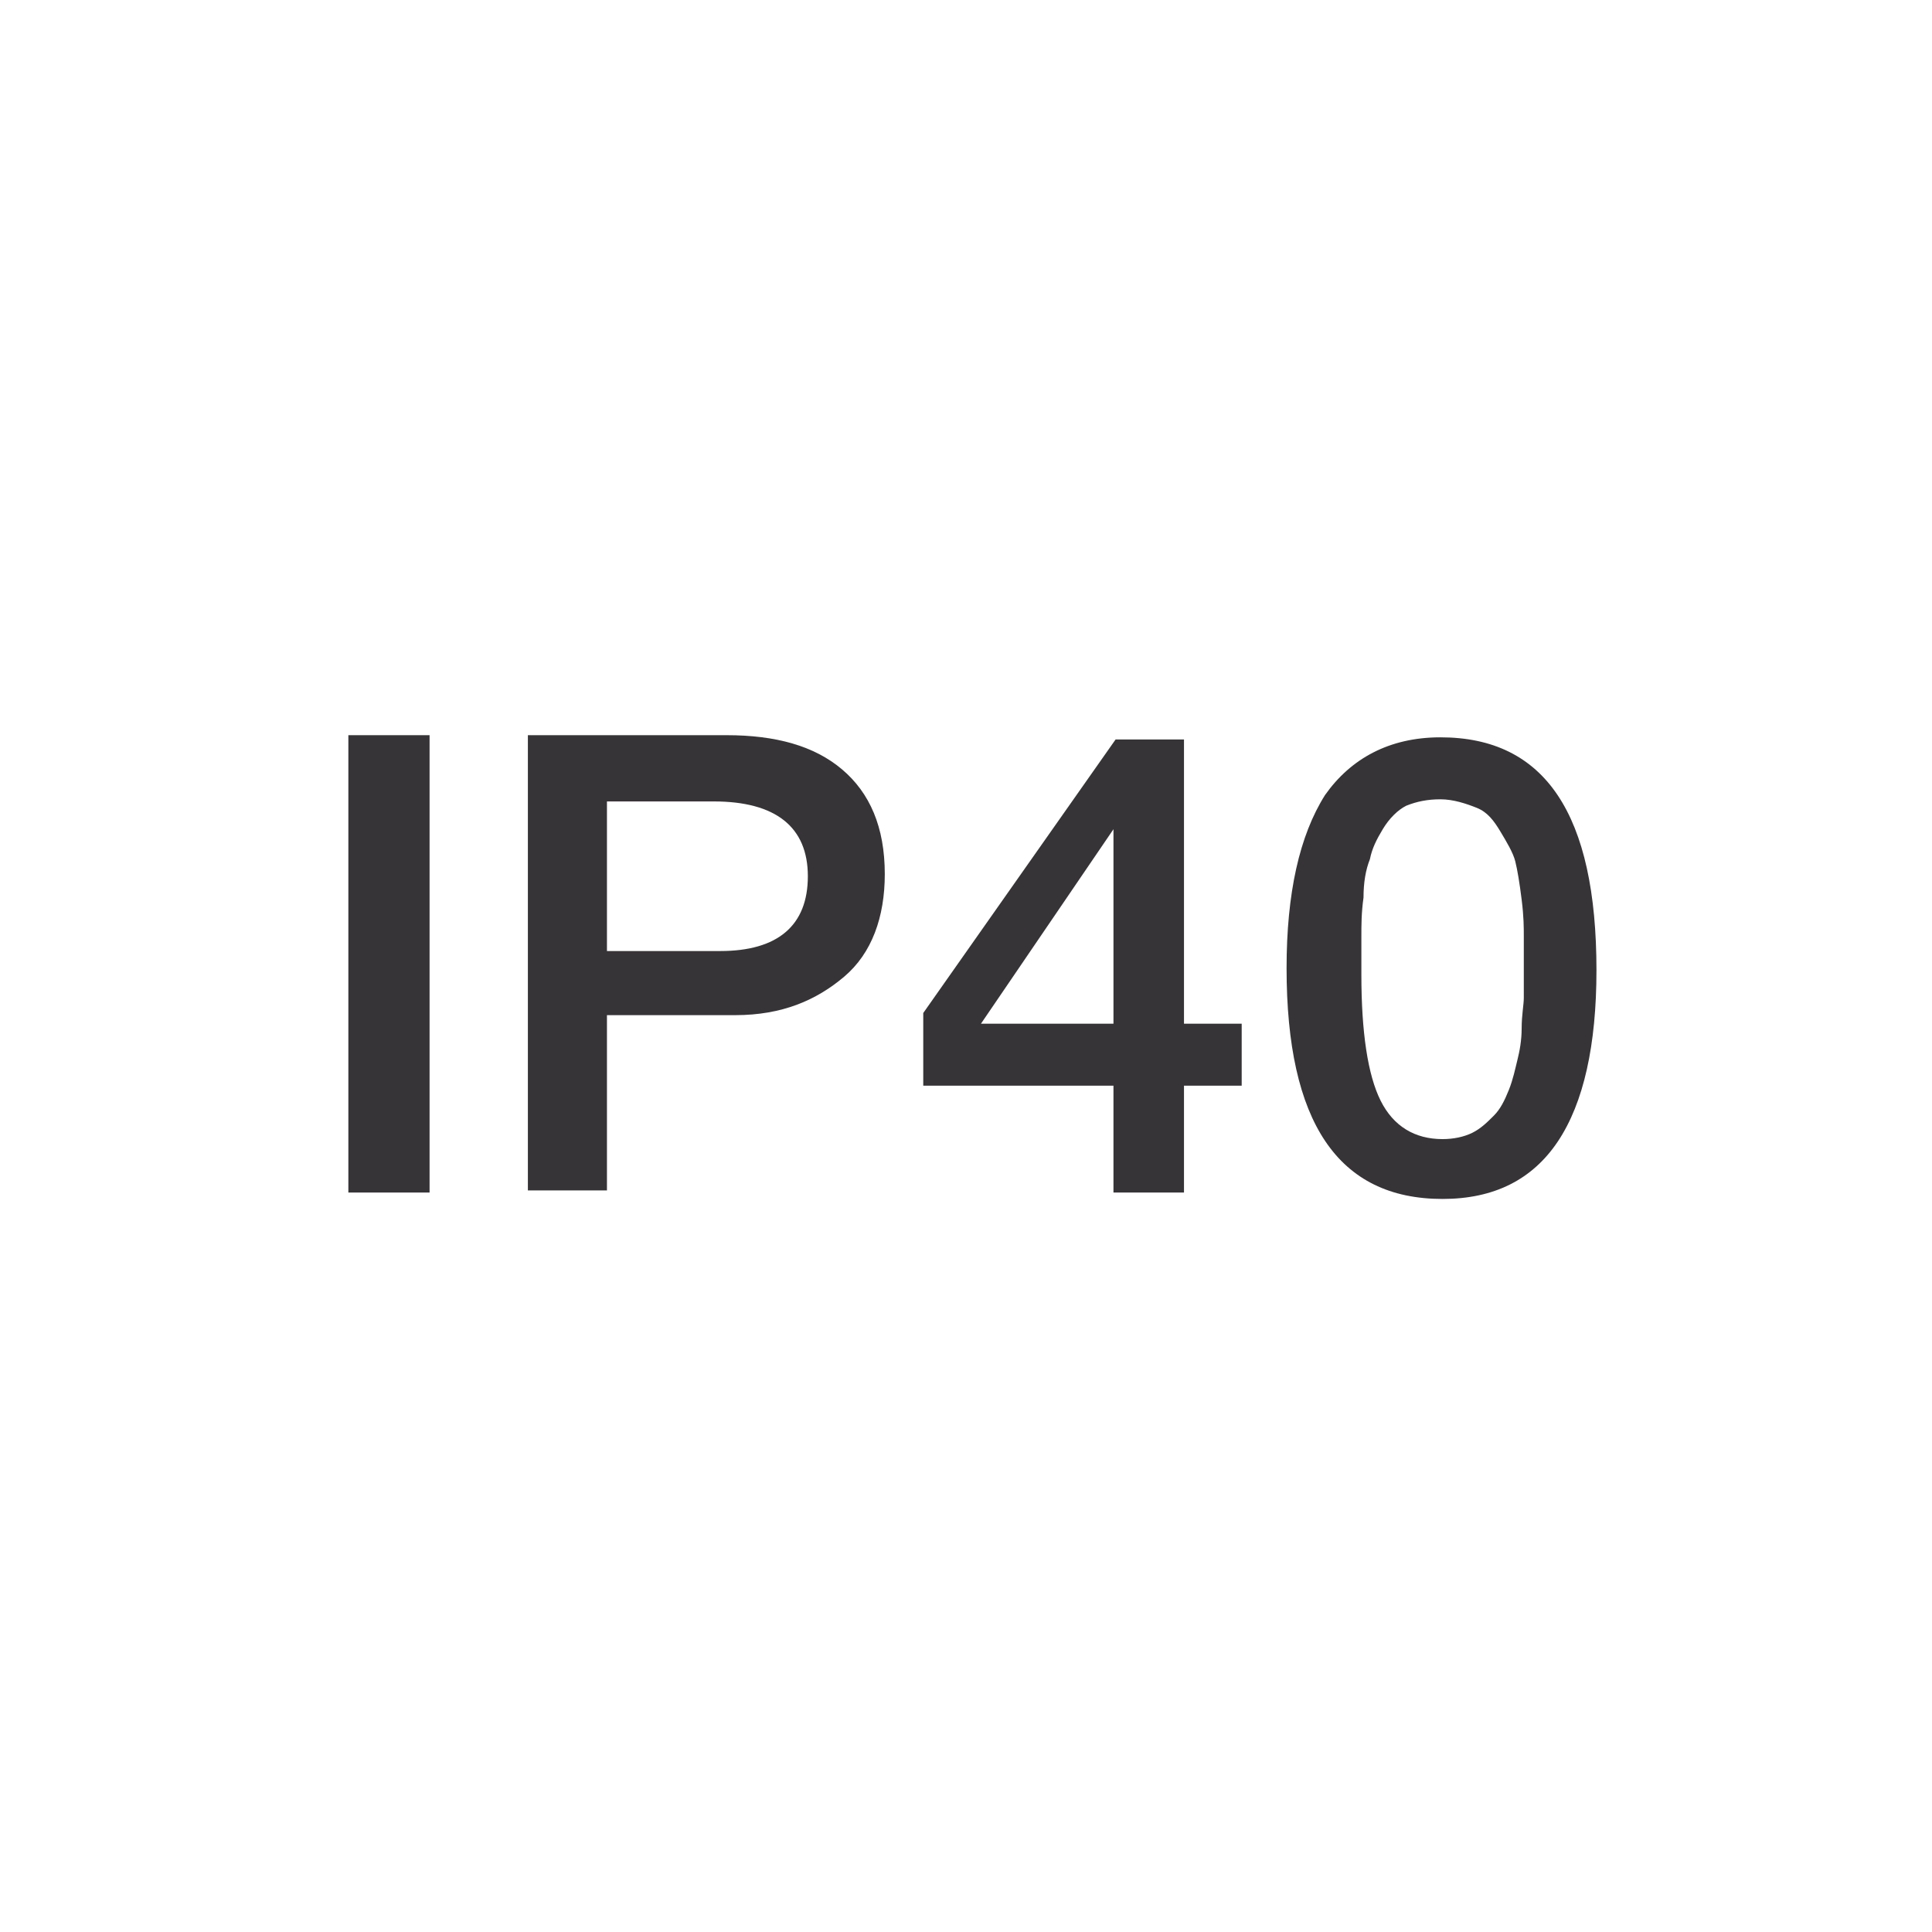 <?xml version="1.0" encoding="utf-8"?> <svg xmlns="http://www.w3.org/2000/svg" xmlns:xlink="http://www.w3.org/1999/xlink" version="1.1" id="Слой_1" x="0px" y="0px" viewBox="0 0 90.4 90.4" style="enable-background:new 0 0 90.4 90.4;" xml:space="preserve"> <style type="text/css"> .st0{fill:#373437;} </style> <g> <path class="st0" d="M20.1,34.4v21.4h-3.8V34.4H20.1z"></path> <path class="st0" d="M24.7,34.4H34c2.3,0,4.1,0.5,5.4,1.6c1.3,1.1,2,2.7,2,4.9c0,2-0.6,3.7-1.9,4.8s-2.9,1.8-5.1,1.8h-6v8.2h-3.7 V34.4z M28.4,37.5v7h5.3c2.7,0,4.1-1.2,4.1-3.5s-1.5-3.5-4.4-3.5H28.4z"></path> <path class="st0" d="M58.1,47.9v2.9h-2.7v5h-3.3v-5h-8.9v-3.4l9-12.8h3.2v13.3H58.1z M52.1,47.9v-9.1l-6.2,9.1H52.1z"></path> <path class="st0" d="M67.4,34.5c4.9,0,7.3,3.6,7.3,10.9c0,3.5-0.6,6.2-1.8,8c-1.2,1.8-3,2.7-5.4,2.7c-4.9,0-7.3-3.6-7.3-10.8 c0-3.5,0.6-6.2,1.8-8.1C63.2,35.5,65,34.5,67.4,34.5z M67.4,37.4c-0.6,0-1.1,0.1-1.6,0.3c-0.4,0.2-0.8,0.6-1.1,1.1 c-0.3,0.5-0.5,0.9-0.6,1.4c-0.2,0.5-0.3,1.1-0.3,1.8c-0.1,0.7-0.1,1.3-0.1,1.8s0,1.1,0,1.8c0,2.7,0.3,4.7,0.9,5.9s1.6,1.8,2.9,1.8 c0.5,0,1-0.1,1.4-0.3s0.7-0.5,1-0.8s0.5-0.7,0.7-1.2s0.3-1,0.4-1.4s0.2-0.9,0.2-1.5s0.1-1.1,0.1-1.4c0-0.3,0-0.8,0-1.3 c0-0.7,0-1.2,0-1.6c0-0.4,0-0.9-0.1-1.7s-0.2-1.4-0.3-1.8s-0.4-0.9-0.7-1.4c-0.3-0.5-0.6-0.9-1.1-1.1S68,37.4,67.4,37.4z"></path> </g> </svg> 